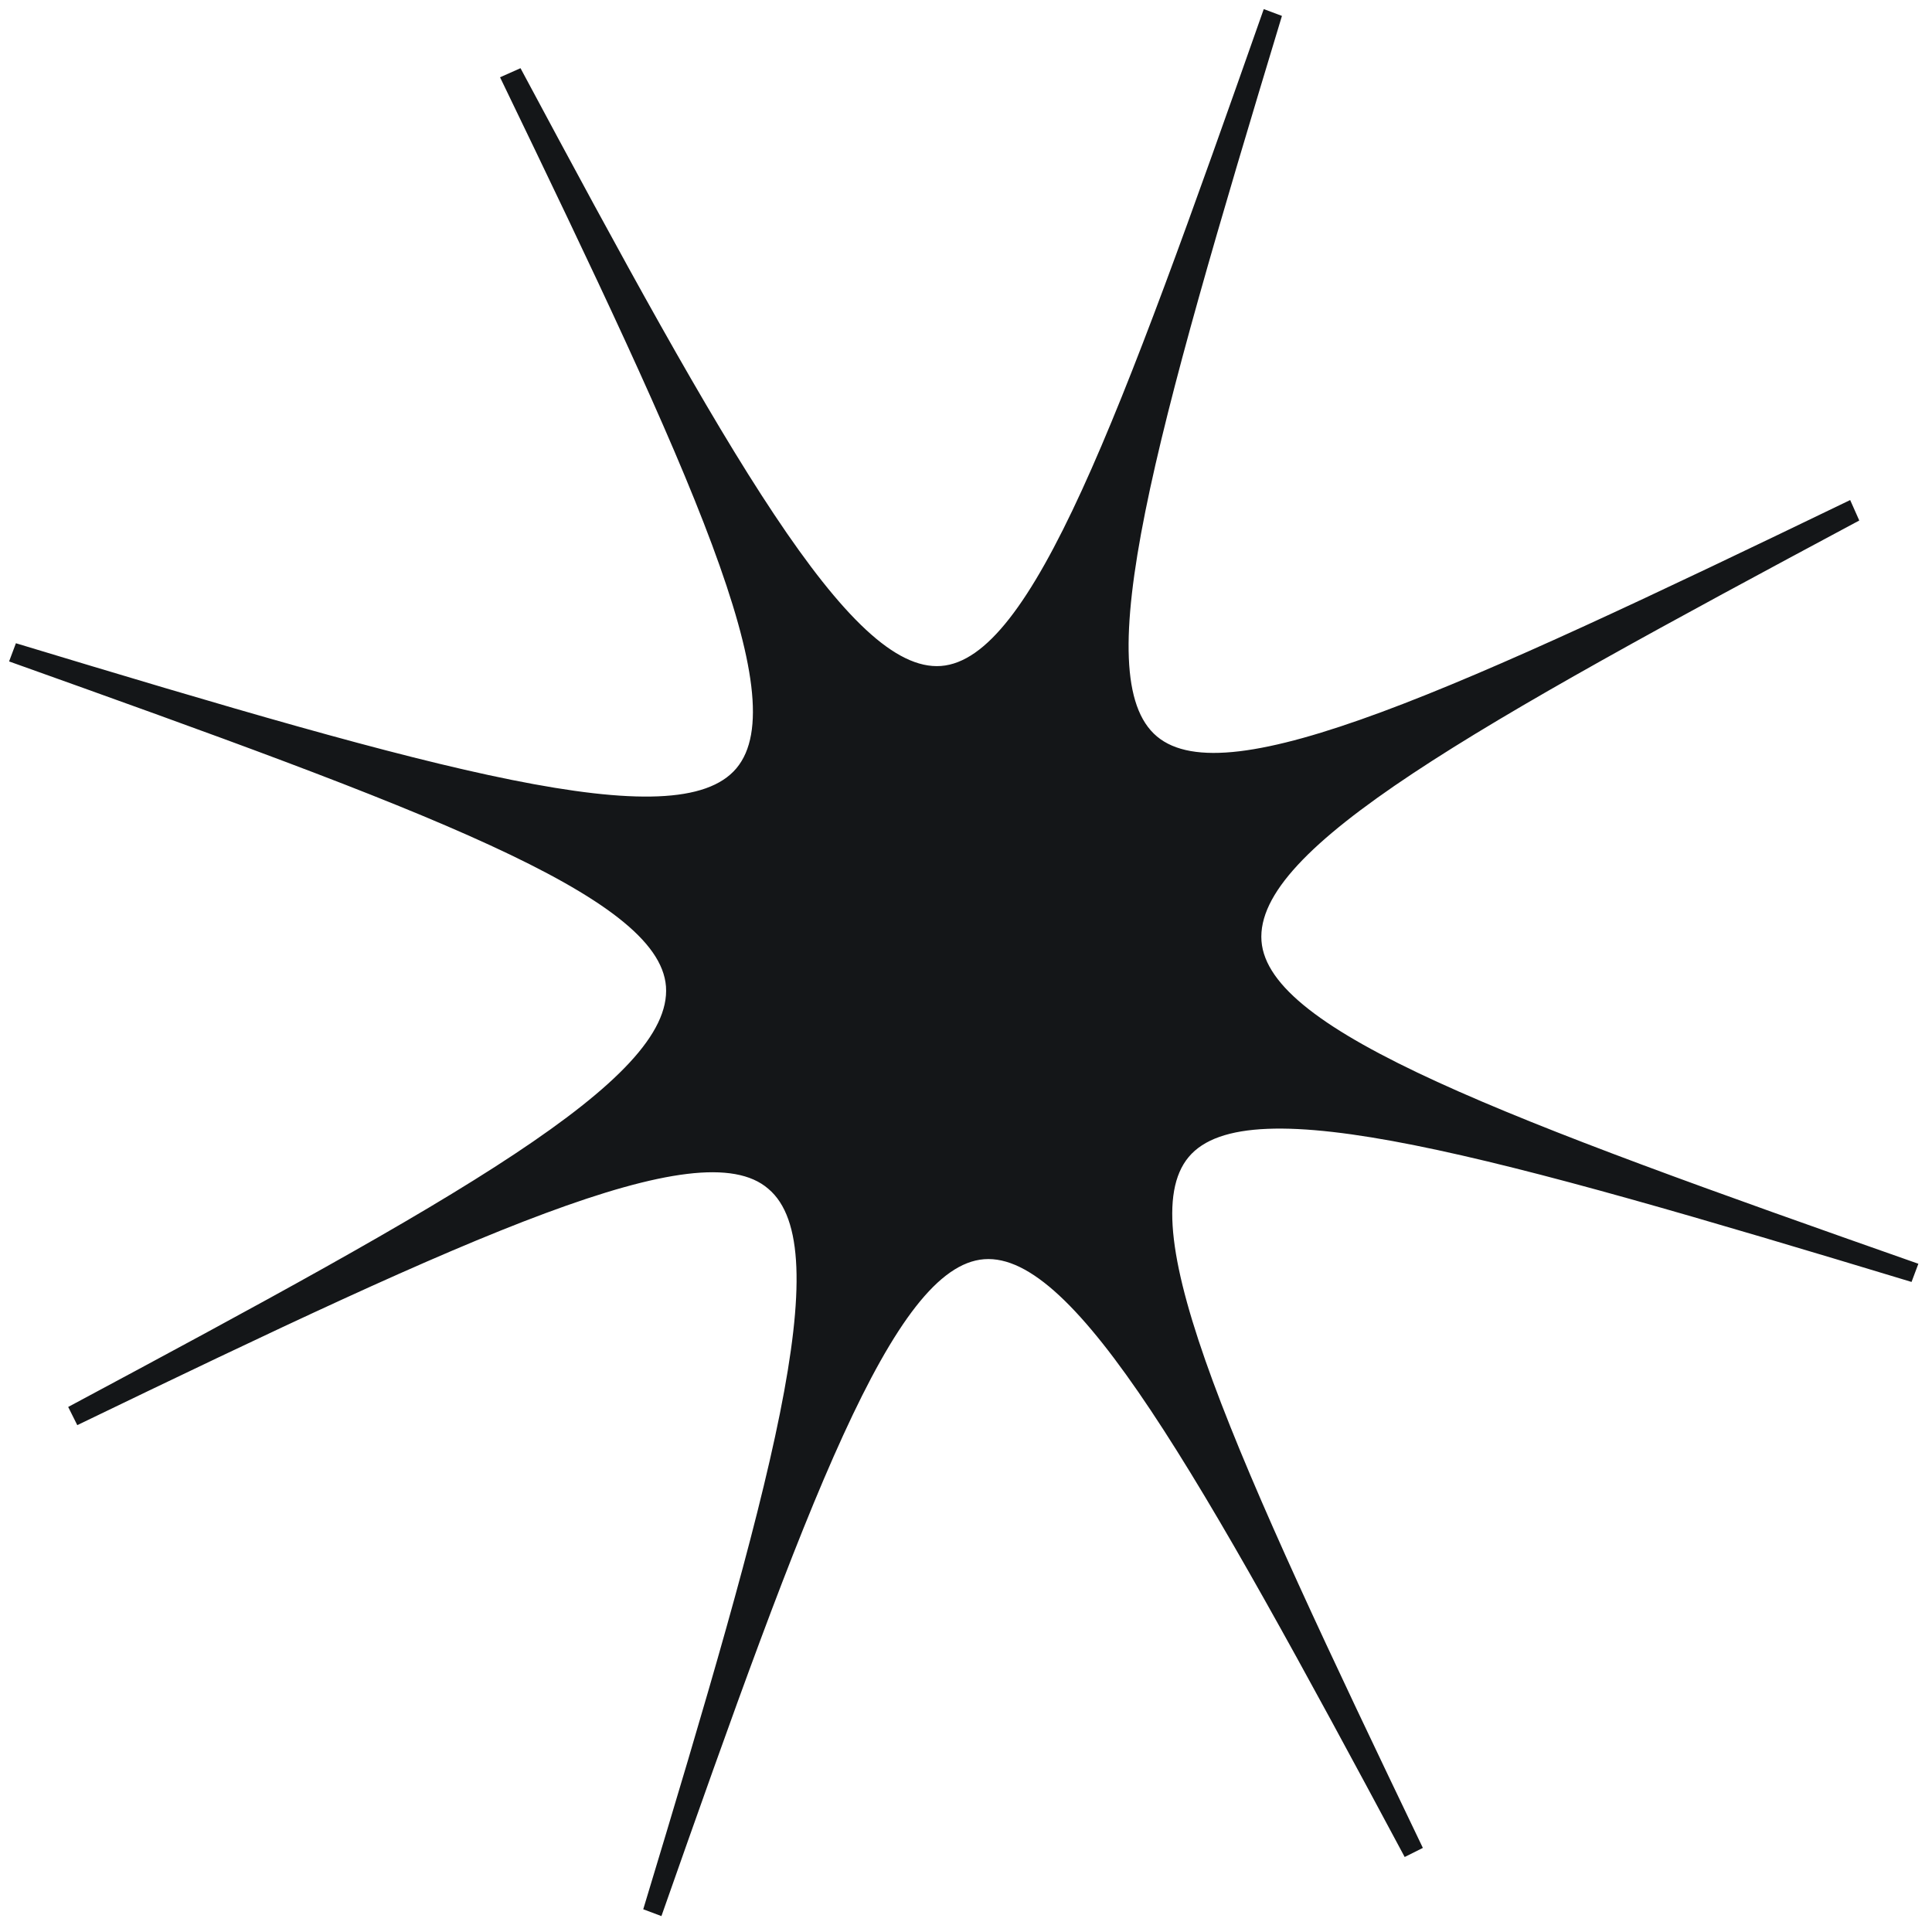 <?xml version="1.0" encoding="utf-8"?>
<!-- Generator: Adobe Illustrator 27.0.0, SVG Export Plug-In . SVG Version: 6.00 Build 0)  -->
<svg version="1.1" id="Livello_1" xmlns="http://www.w3.org/2000/svg" xmlns:xlink="http://www.w3.org/1999/xlink" x="0px" y="0px"
	 viewBox="0 0 85 85" style="enable-background:new 0 0 85 85;" xml:space="preserve">
<style type="text/css">
	.st0{fill:#141618;}
</style>
<path class="st0" d="M84.1,56.4l0.3-0.8c-18.2-6.4-28.6-10.2-28.9-14.2c-0.3-4.1,9.3-9.4,26.3-18.5L81.4,22C64,30.4,54,35,50.9,32.4
	c-3.1-2.6-0.1-13.2,5.5-31.7l-0.8-0.3c-6.4,18.2-10.2,28.6-14.2,28.9c-4,0.3-9.4-9.3-18.5-26.3L22,3.4c8.4,17.4,13,27.3,10.4,30.4
	s-13.2,0.1-31.7-5.5l-0.3,0.8C18.6,35.6,29,39.4,29.3,43.4C29.6,47.5,20,52.8,3,61.9l0.4,0.8c17.4-8.4,27.4-13,30.4-10.4
	c3.1,2.6,0.1,13.2-5.5,31.7l0.8,0.3c6.4-18.2,10.2-28.6,14.2-28.9s9.4,9.3,18.5,26.3l0.8-0.4C54.3,64,49.7,54,52.3,50.9
	C54.9,47.8,65.6,50.8,84.1,56.4z"/>
</svg>
